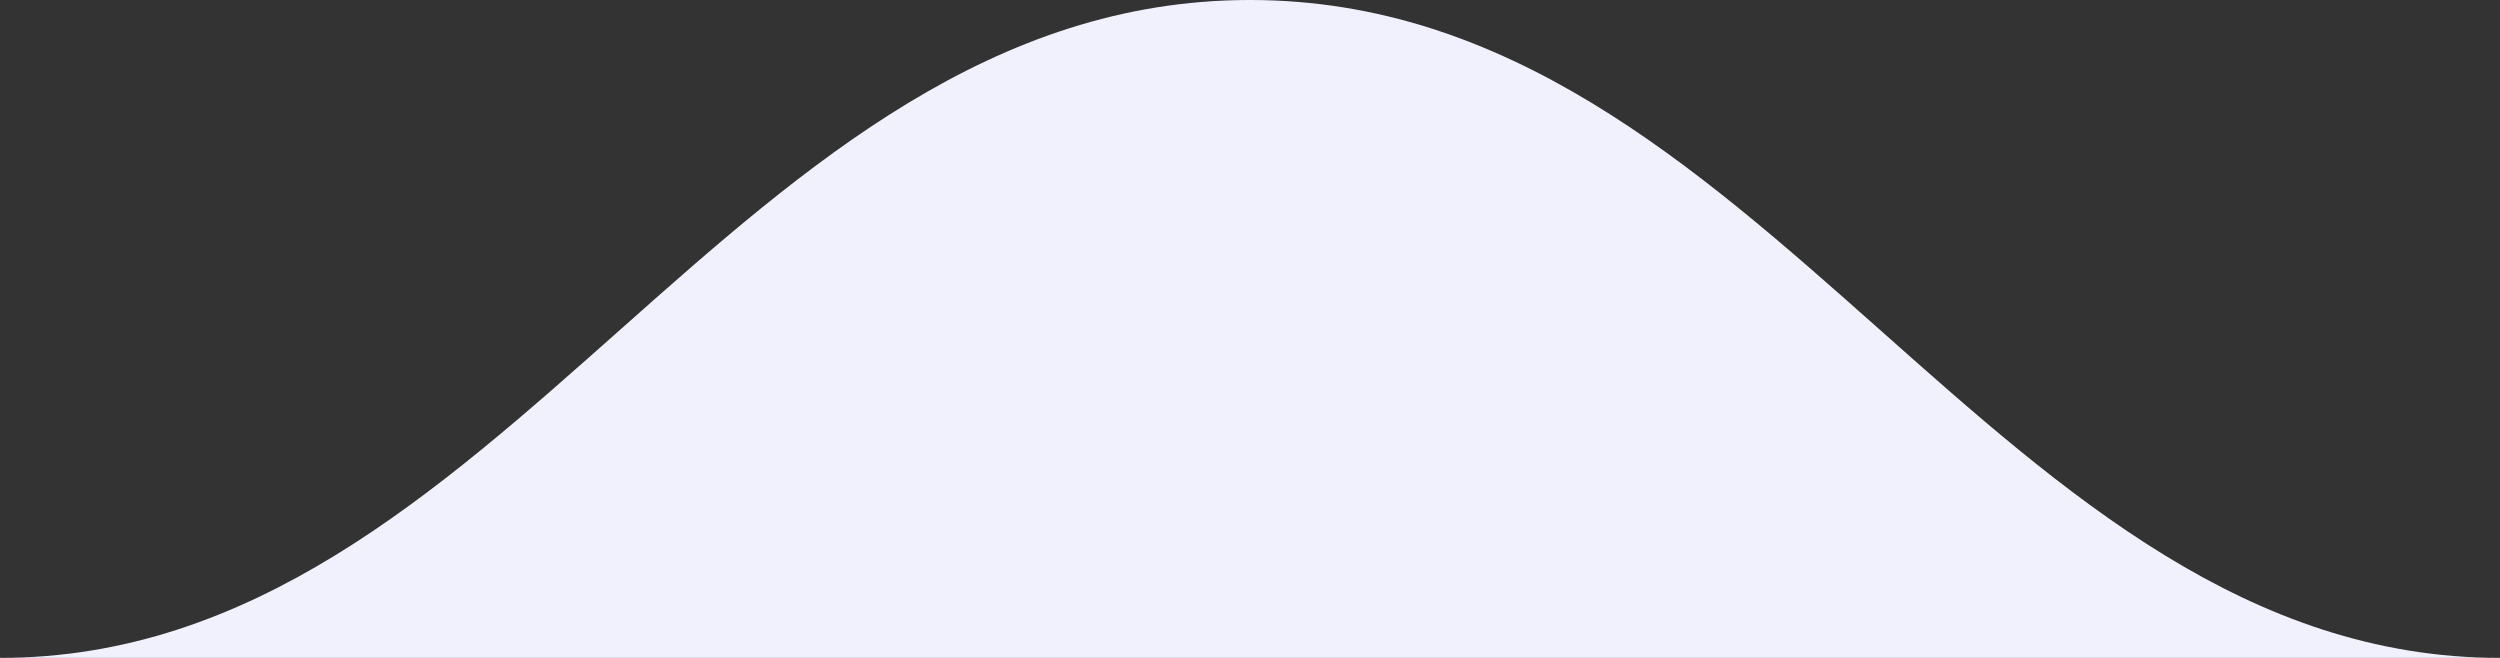 <?xml version="1.0" encoding="UTF-8"?>
<!-- Generator: Adobe Illustrator 25.0.0, SVG Export Plug-In . SVG Version: 6.00 Build 0)  -->
<svg xmlns="http://www.w3.org/2000/svg" xmlns:xlink="http://www.w3.org/1999/xlink" version="1.1" id="Layer_1" x="0px" y="0px" viewBox="0 0 190 50" style="enable-background:new 0 0 190 50;" xml:space="preserve">
<rect x="0" y="0" width="190" height="50" fill="#333333" stroke="none"/>
<style type="text/css">
	.st0{fill-rule:evenodd;clip-rule:evenodd;fill:#F0F1FD;}
</style>
<path class="st0" d="M95,50h95c-38.3,0-55.9-50-95-50l0,0C55.9,0,38.3,50,0,50H95"></path>
</svg>
